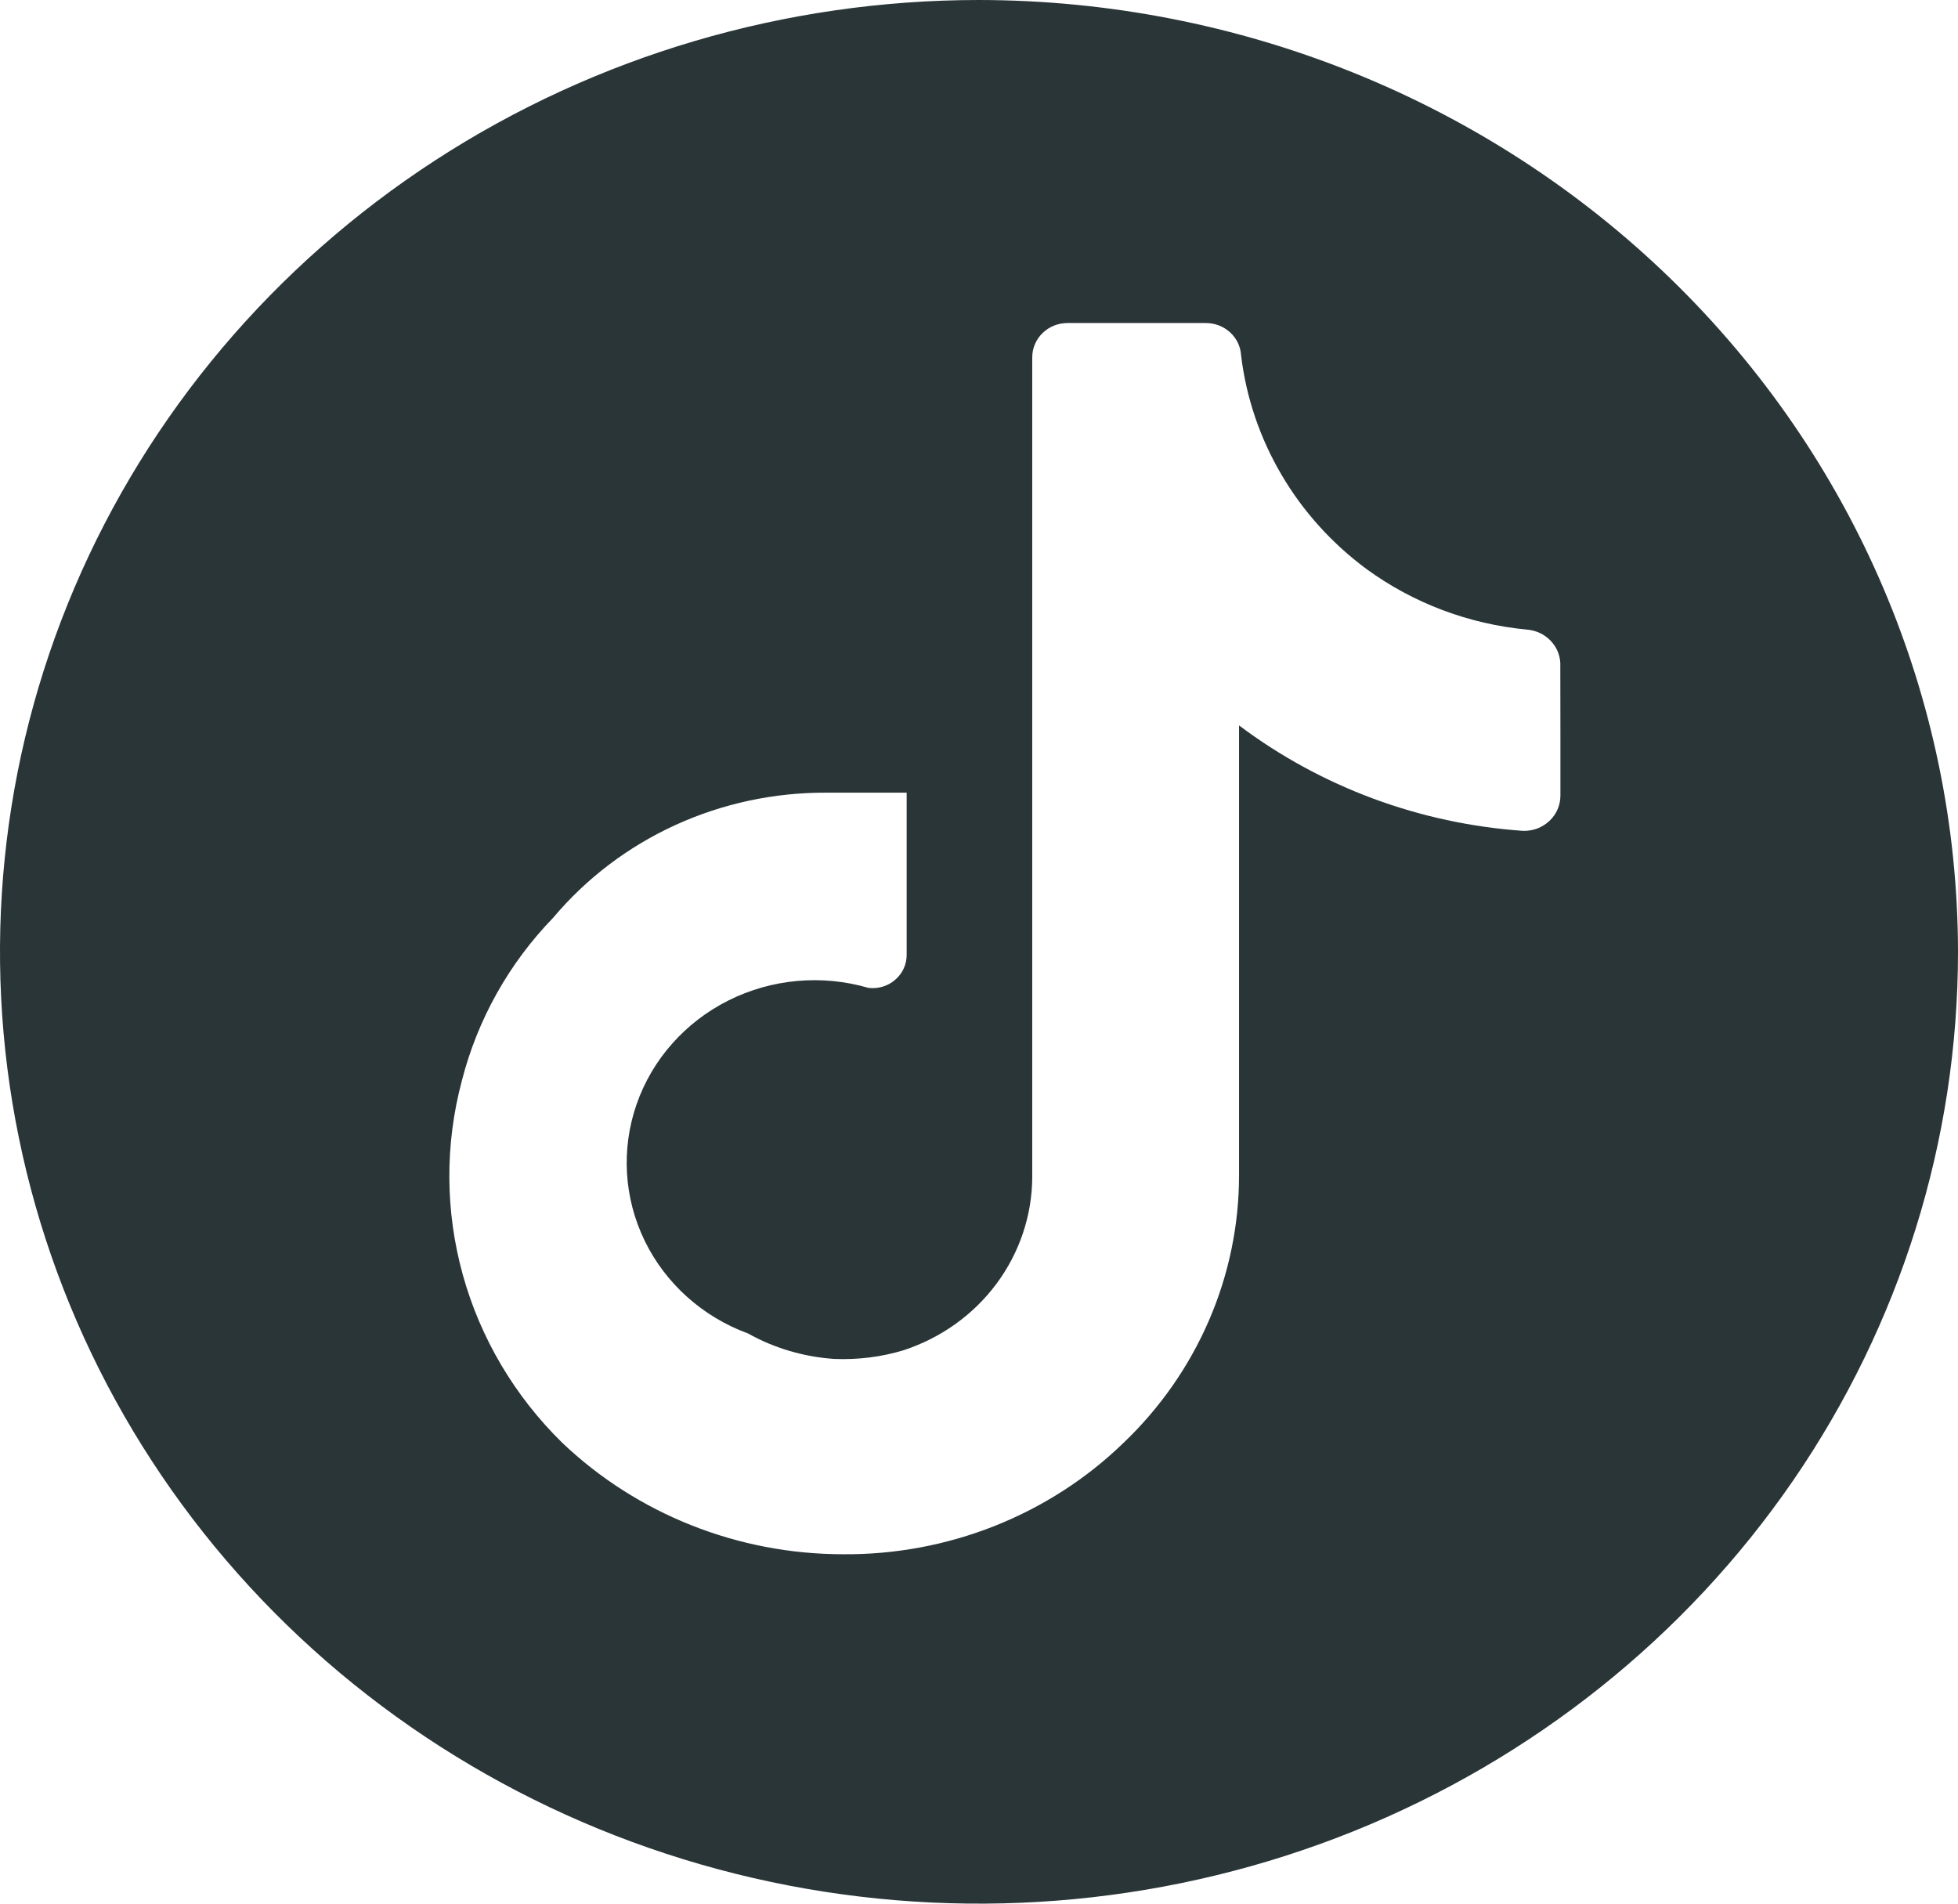 <svg width="36" height="35" viewBox="0 0 36 35" fill="none" xmlns="http://www.w3.org/2000/svg">
<path d="M18 0C14.44 0 10.96 1.026 8 2.949C5.04 4.872 2.733 7.605 1.37 10.803C0.008 14.001 -0.349 17.519 0.346 20.914C1.04 24.309 2.755 27.427 5.272 29.874C7.789 32.322 10.997 33.989 14.488 34.664C17.98 35.339 21.599 34.992 24.888 33.668C28.177 32.343 30.989 30.1 32.967 27.223C34.944 24.345 36 20.961 36 17.5C35.995 12.86 34.097 8.412 30.723 5.131C27.348 1.85 22.772 0.005 18 0ZM28.69 13.498V14.628C28.69 14.715 28.672 14.8 28.638 14.88C28.603 14.96 28.553 15.032 28.489 15.092C28.425 15.153 28.349 15.2 28.267 15.232C28.184 15.263 28.095 15.278 28.006 15.276C26.106 15.145 24.288 14.47 22.781 13.337V21.611C22.781 22.526 22.593 23.433 22.228 24.277C21.863 25.122 21.329 25.887 20.657 26.528C19.979 27.186 19.172 27.705 18.285 28.057C17.398 28.408 16.448 28.585 15.491 28.576C13.565 28.573 11.716 27.838 10.339 26.528C9.463 25.67 8.832 24.604 8.509 23.437C8.185 22.269 8.179 21.04 8.492 19.869C8.779 18.746 9.356 17.713 10.172 16.872C10.78 16.149 11.546 15.568 12.415 15.17C13.284 14.773 14.233 14.569 15.194 14.574H16.67V17.554C16.671 17.641 16.652 17.727 16.616 17.806C16.58 17.885 16.527 17.956 16.46 18.013C16.394 18.071 16.316 18.114 16.231 18.14C16.146 18.166 16.056 18.174 15.968 18.163C15.111 17.913 14.187 17.996 13.392 18.395C12.597 18.794 11.992 19.477 11.705 20.301C11.418 21.125 11.471 22.025 11.853 22.812C12.235 23.598 12.917 24.21 13.754 24.517C14.24 24.789 14.783 24.948 15.341 24.985C15.773 25.002 16.205 24.95 16.616 24.824C17.301 24.599 17.898 24.173 18.321 23.603C18.745 23.033 18.975 22.349 18.979 21.646V6.569C18.979 6.487 18.995 6.405 19.028 6.329C19.06 6.252 19.108 6.183 19.168 6.124C19.228 6.066 19.299 6.019 19.378 5.987C19.456 5.956 19.54 5.939 19.625 5.939H22.172C22.338 5.939 22.497 6.001 22.618 6.112C22.738 6.222 22.81 6.374 22.819 6.535C22.912 7.307 23.164 8.052 23.561 8.727C23.957 9.403 24.49 9.993 25.126 10.463C25.987 11.091 27.009 11.476 28.08 11.576C28.24 11.59 28.39 11.659 28.502 11.772C28.614 11.884 28.68 12.032 28.688 12.189L28.69 13.498Z" fill="#2A3538"/>
</svg>

